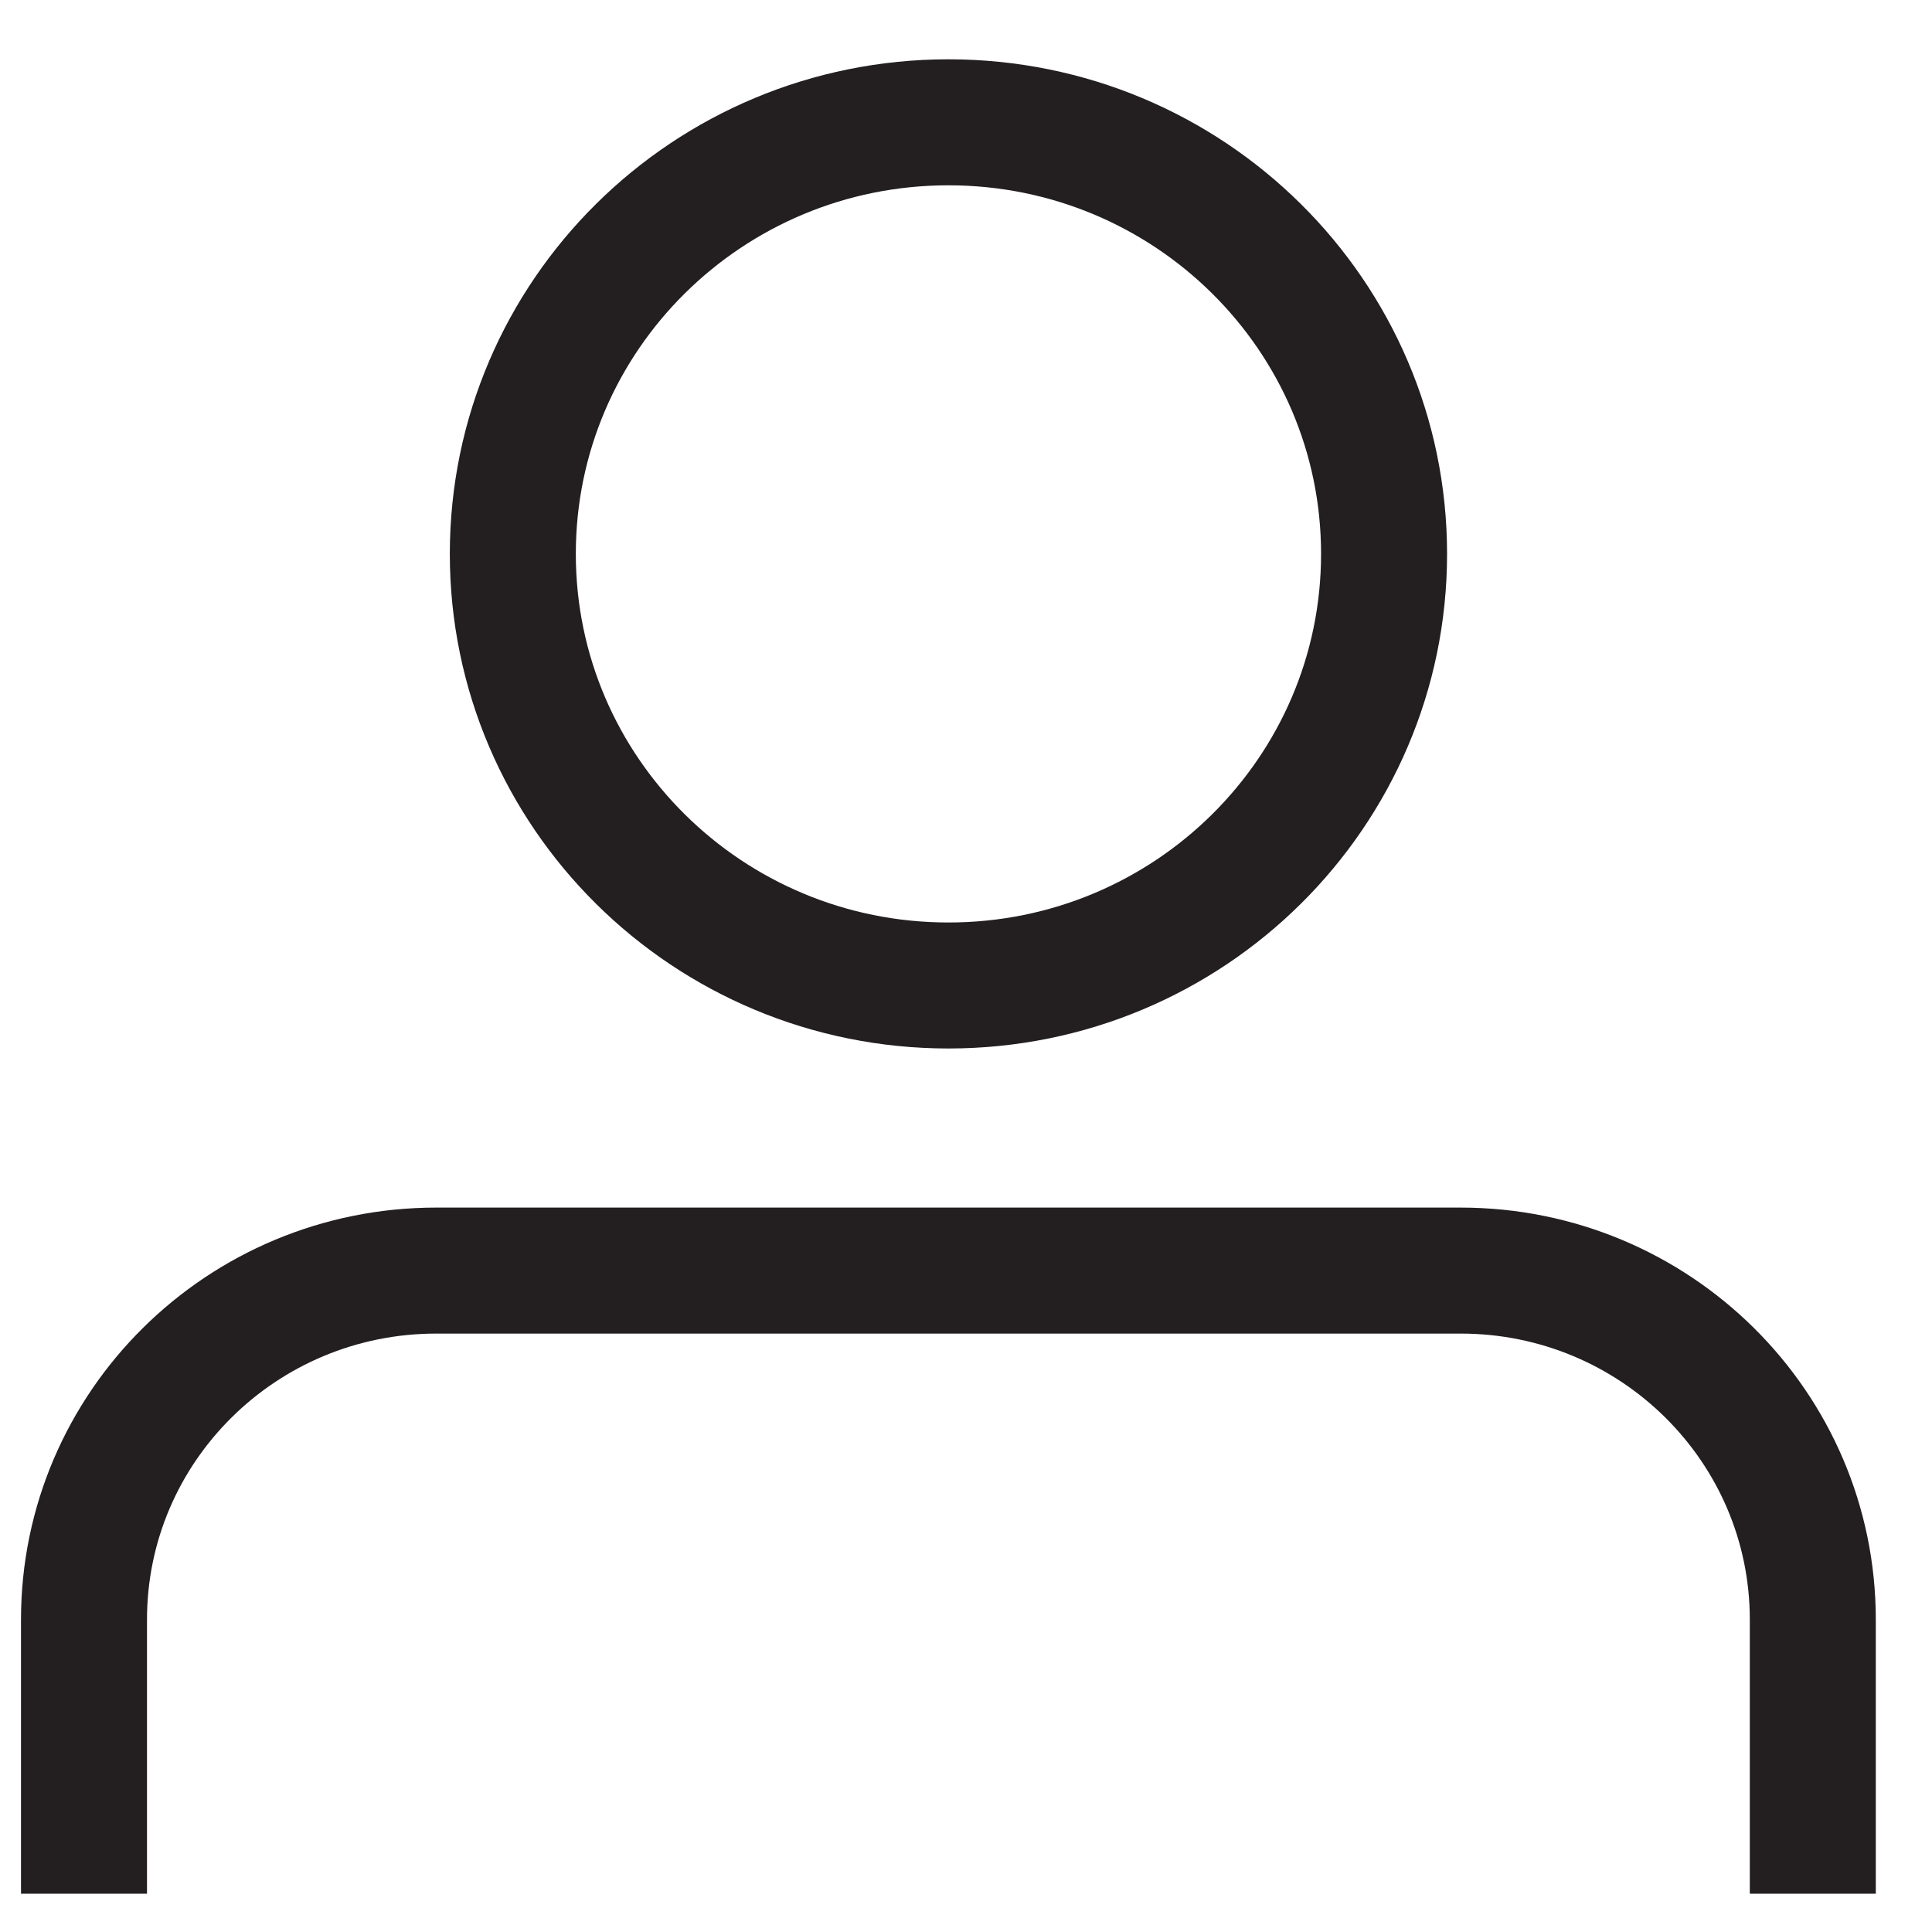 <svg width="23" height="23" viewBox="0 0 23 23" fill="none" xmlns="http://www.w3.org/2000/svg">
<path d="M11.291 11.732C14.155 11.732 16.477 9.431 16.477 6.594C16.477 3.756 14.155 1.456 11.291 1.456C8.427 1.456 6.105 3.756 6.105 6.594C6.105 9.431 8.427 11.732 11.291 11.732Z" stroke="#231F20" stroke-width="1.5" stroke-miterlimit="10"/>
<path d="M1 22.544V19.281C1 16.986 2.878 15.126 5.194 15.126H17.388C19.704 15.126 21.581 16.986 21.581 19.281V22.544" stroke="#231F20" stroke-width="1.5" stroke-miterlimit="10"/>
</svg>
